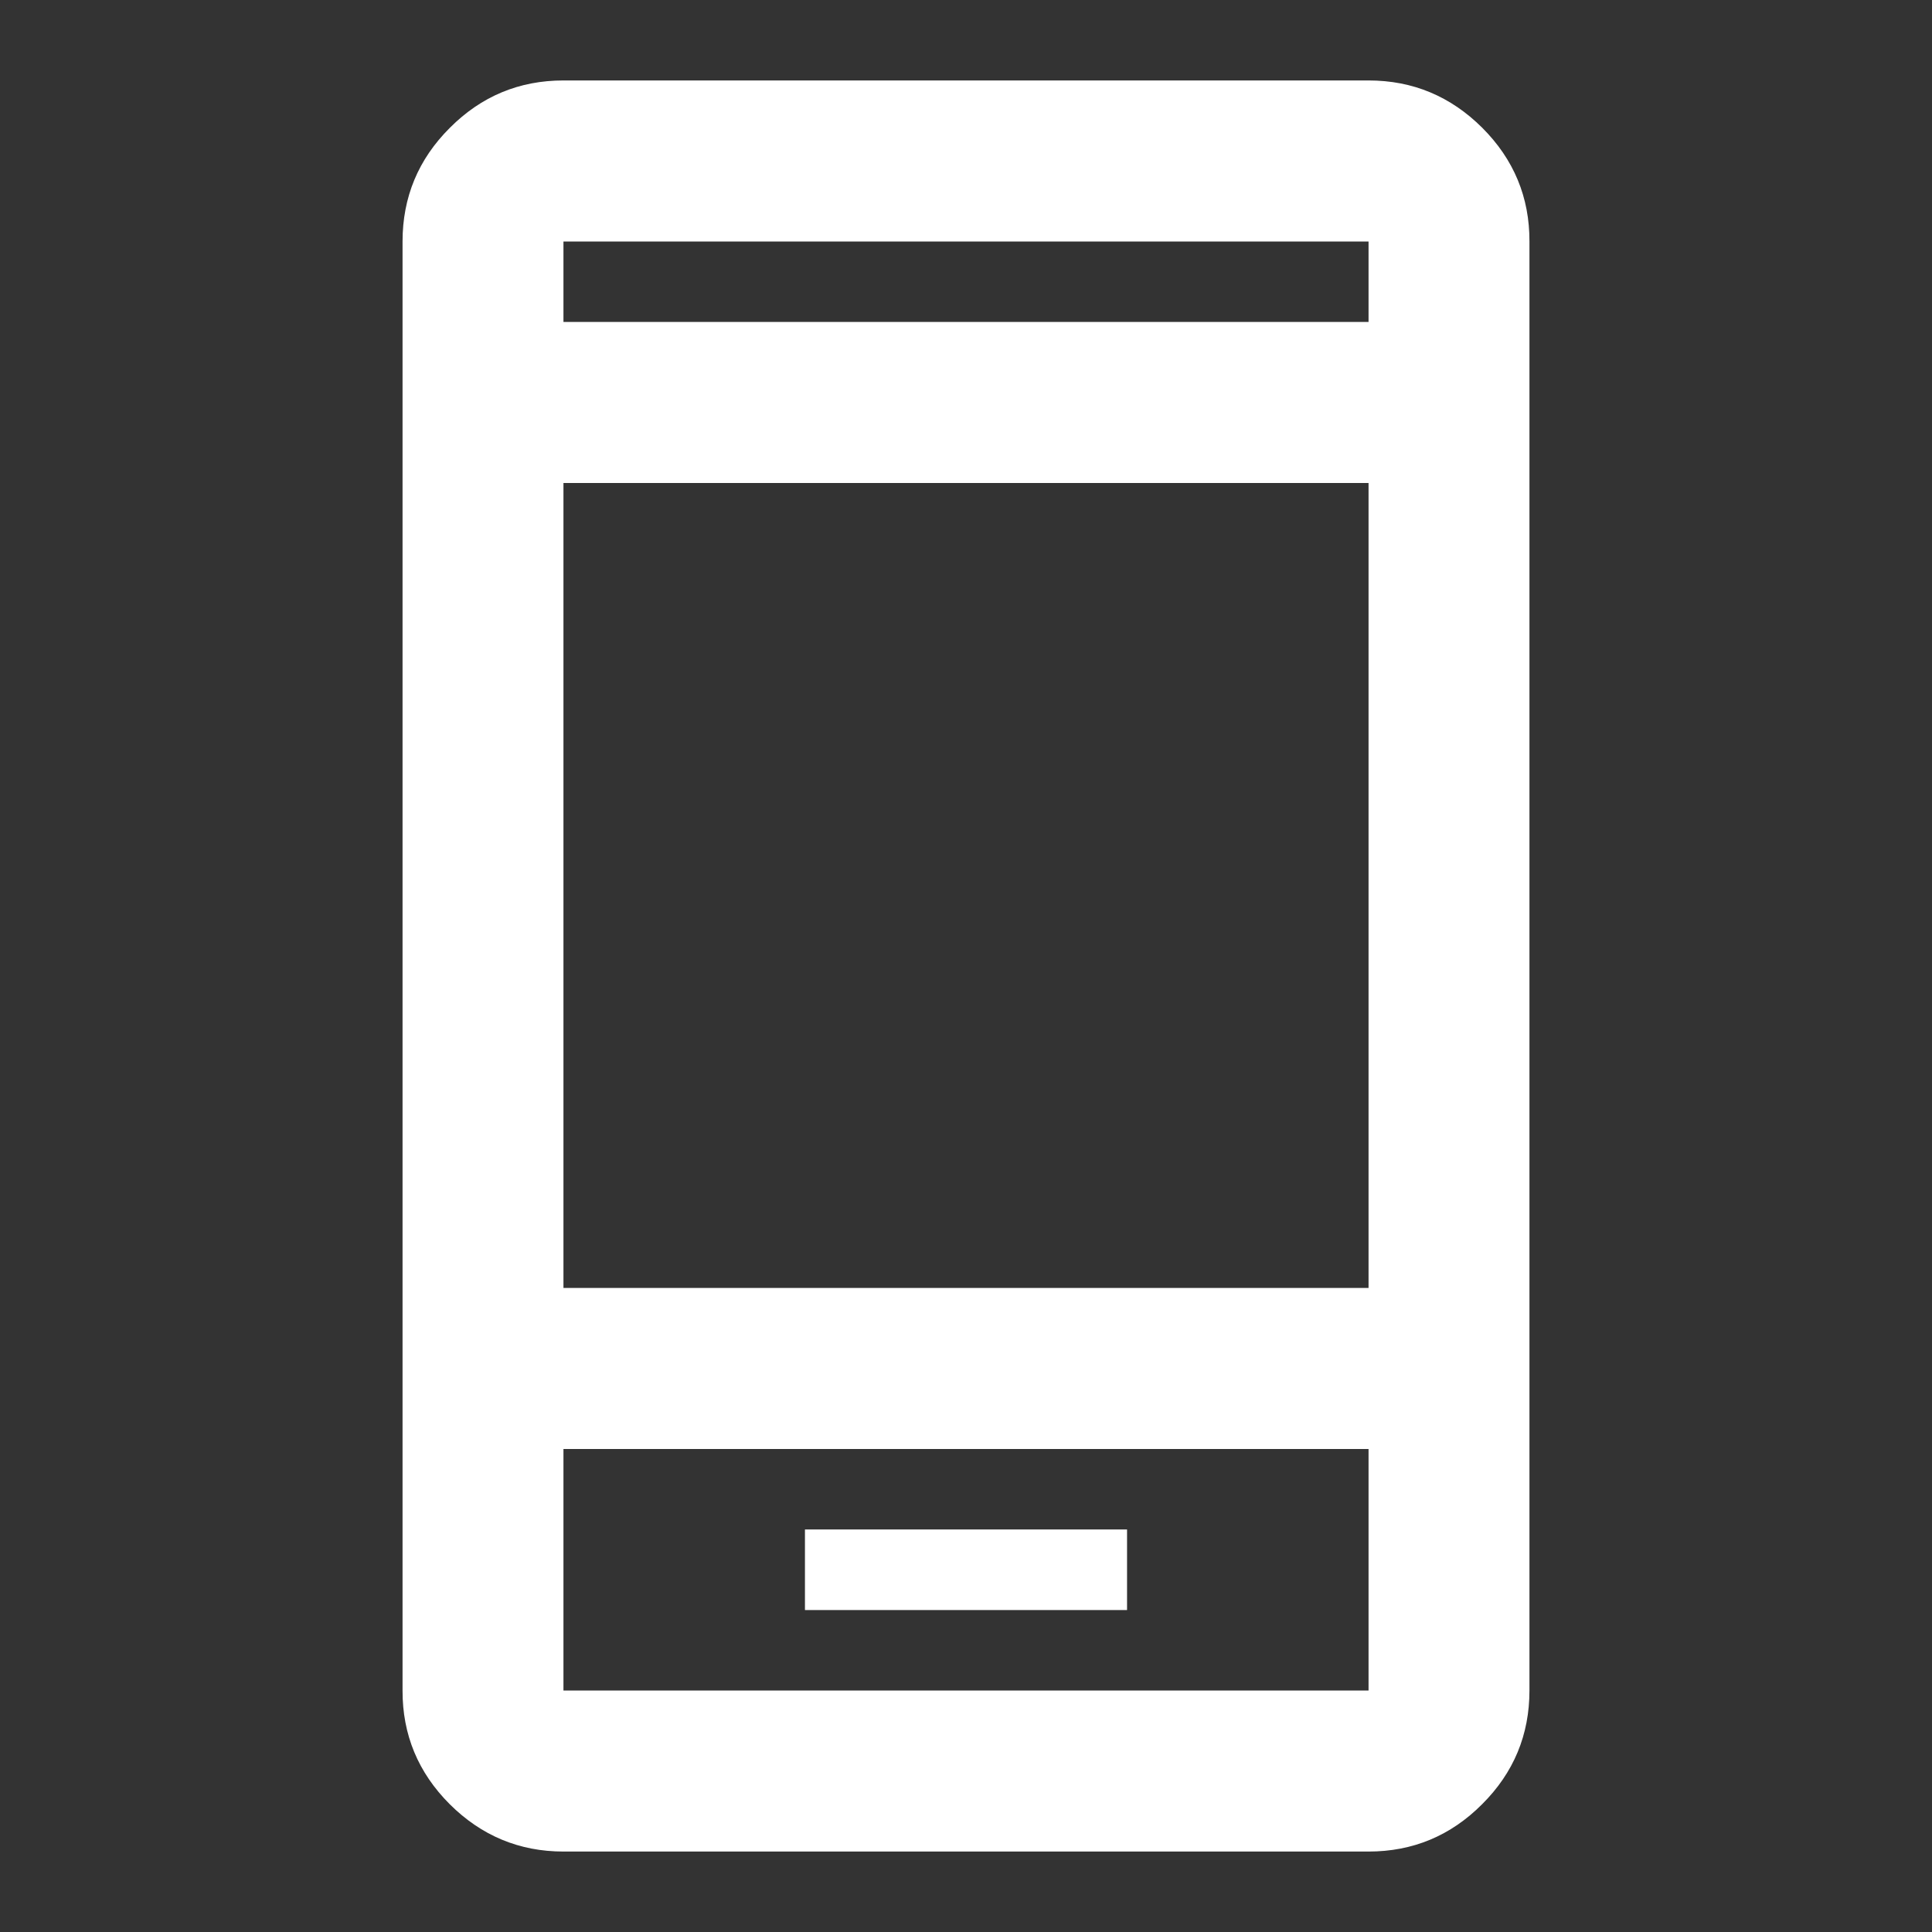 <svg width="14" height="14" viewBox="0 0 14 14" fill="none" xmlns="http://www.w3.org/2000/svg">
<rect x="0" y="0" width="14" height="14" fill="#333333" stroke="none"/>
<path d="M5.833 11.667H8.167V11.083H5.833V11.667ZM4.083 13.417C3.763 13.417 3.488 13.302 3.259 13.074C3.03 12.845 2.916 12.57 2.917 12.25V1.75C2.917 1.429 3.031 1.154 3.26 0.926C3.488 0.697 3.763 0.583 4.083 0.583H9.917C10.238 0.583 10.512 0.698 10.741 0.926C10.97 1.155 11.084 1.43 11.083 1.75V12.25C11.083 12.571 10.969 12.846 10.74 13.074C10.512 13.303 10.237 13.417 9.917 13.417H4.083ZM4.083 10.5V12.25H9.917V10.5H4.083ZM4.083 9.333H9.917V3.5H4.083V9.333ZM4.083 2.333H9.917V1.75H4.083V2.333Z" fill="white"/>
</svg>
